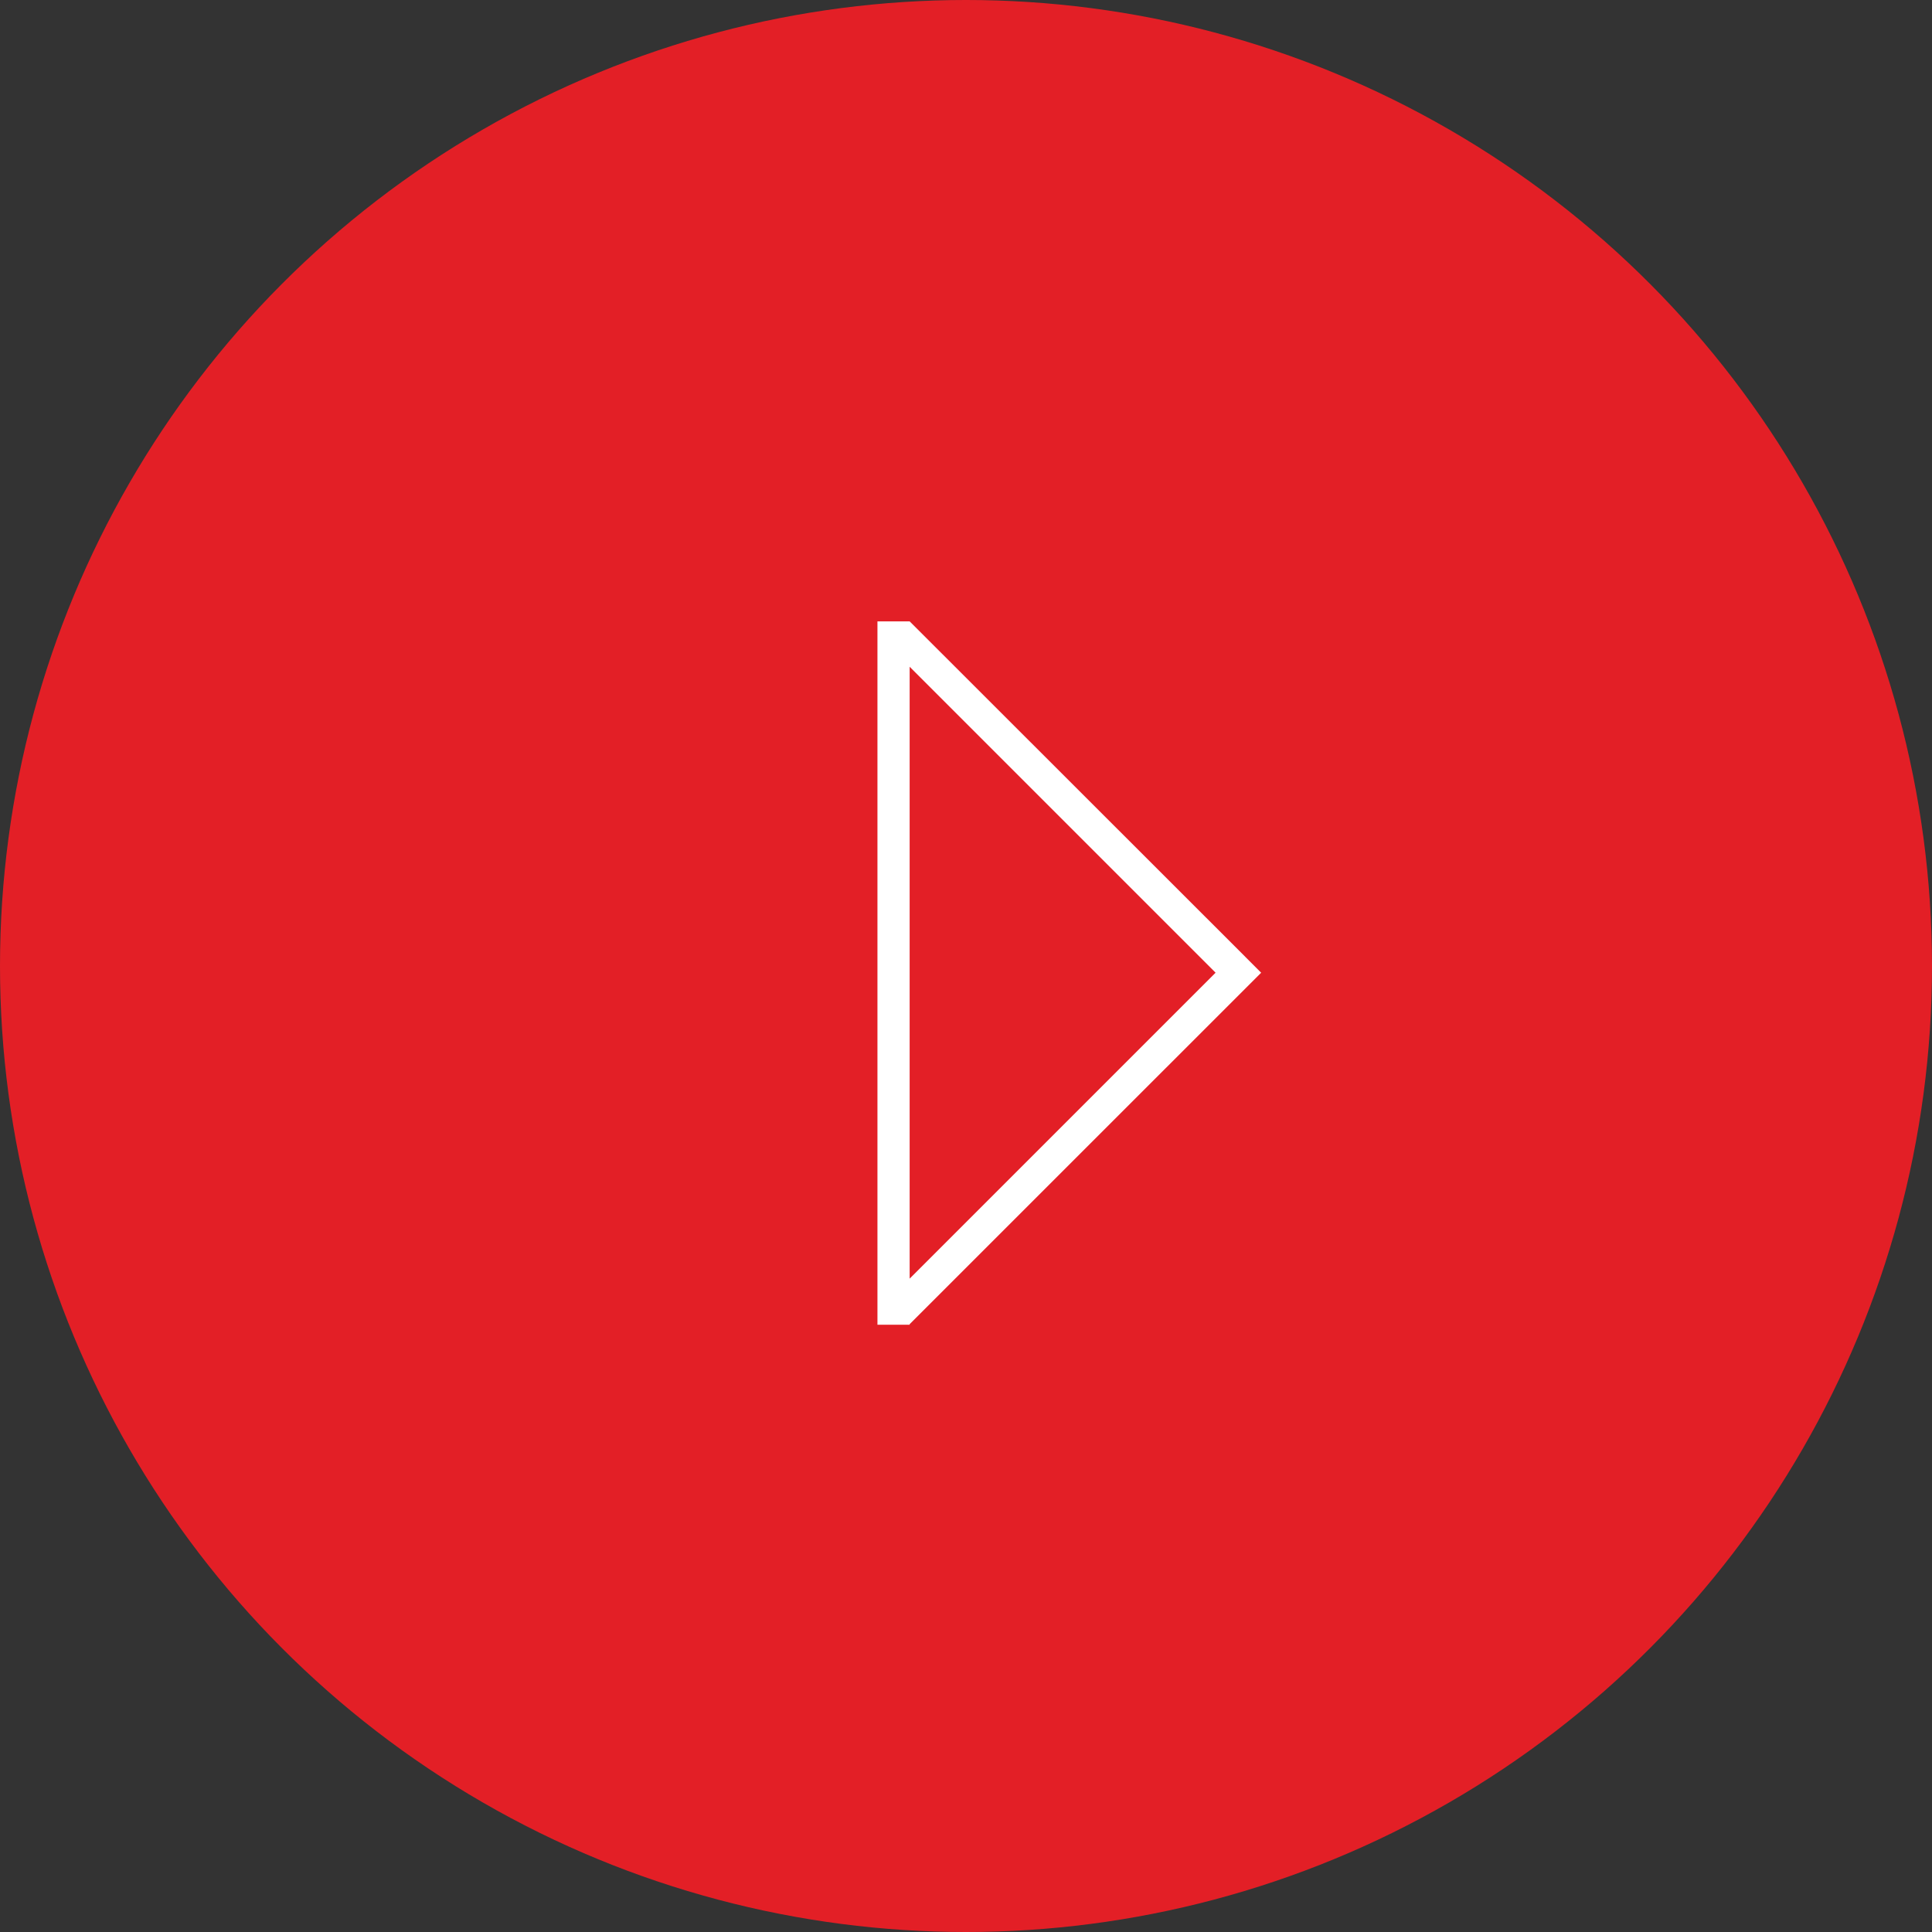 <svg width="60" height="60" viewBox="0 0 60 60" fill="none" xmlns="http://www.w3.org/2000/svg">
<rect x="0" y="0" width="60" height="60" fill="#333333" stroke="none"/>
<circle cx="30" cy="30" r="30" fill="#E31F26"/>
<path fill-rule="evenodd" clip-rule="evenodd" d="M27.25 19.297H28.25L38.459 29.5L39.166 30.209L28.25 41.123V41.141H27.25V19.297ZM28.25 39.709L37.751 30.208L28.25 20.707V39.709Z" fill="white"/>
</svg>
